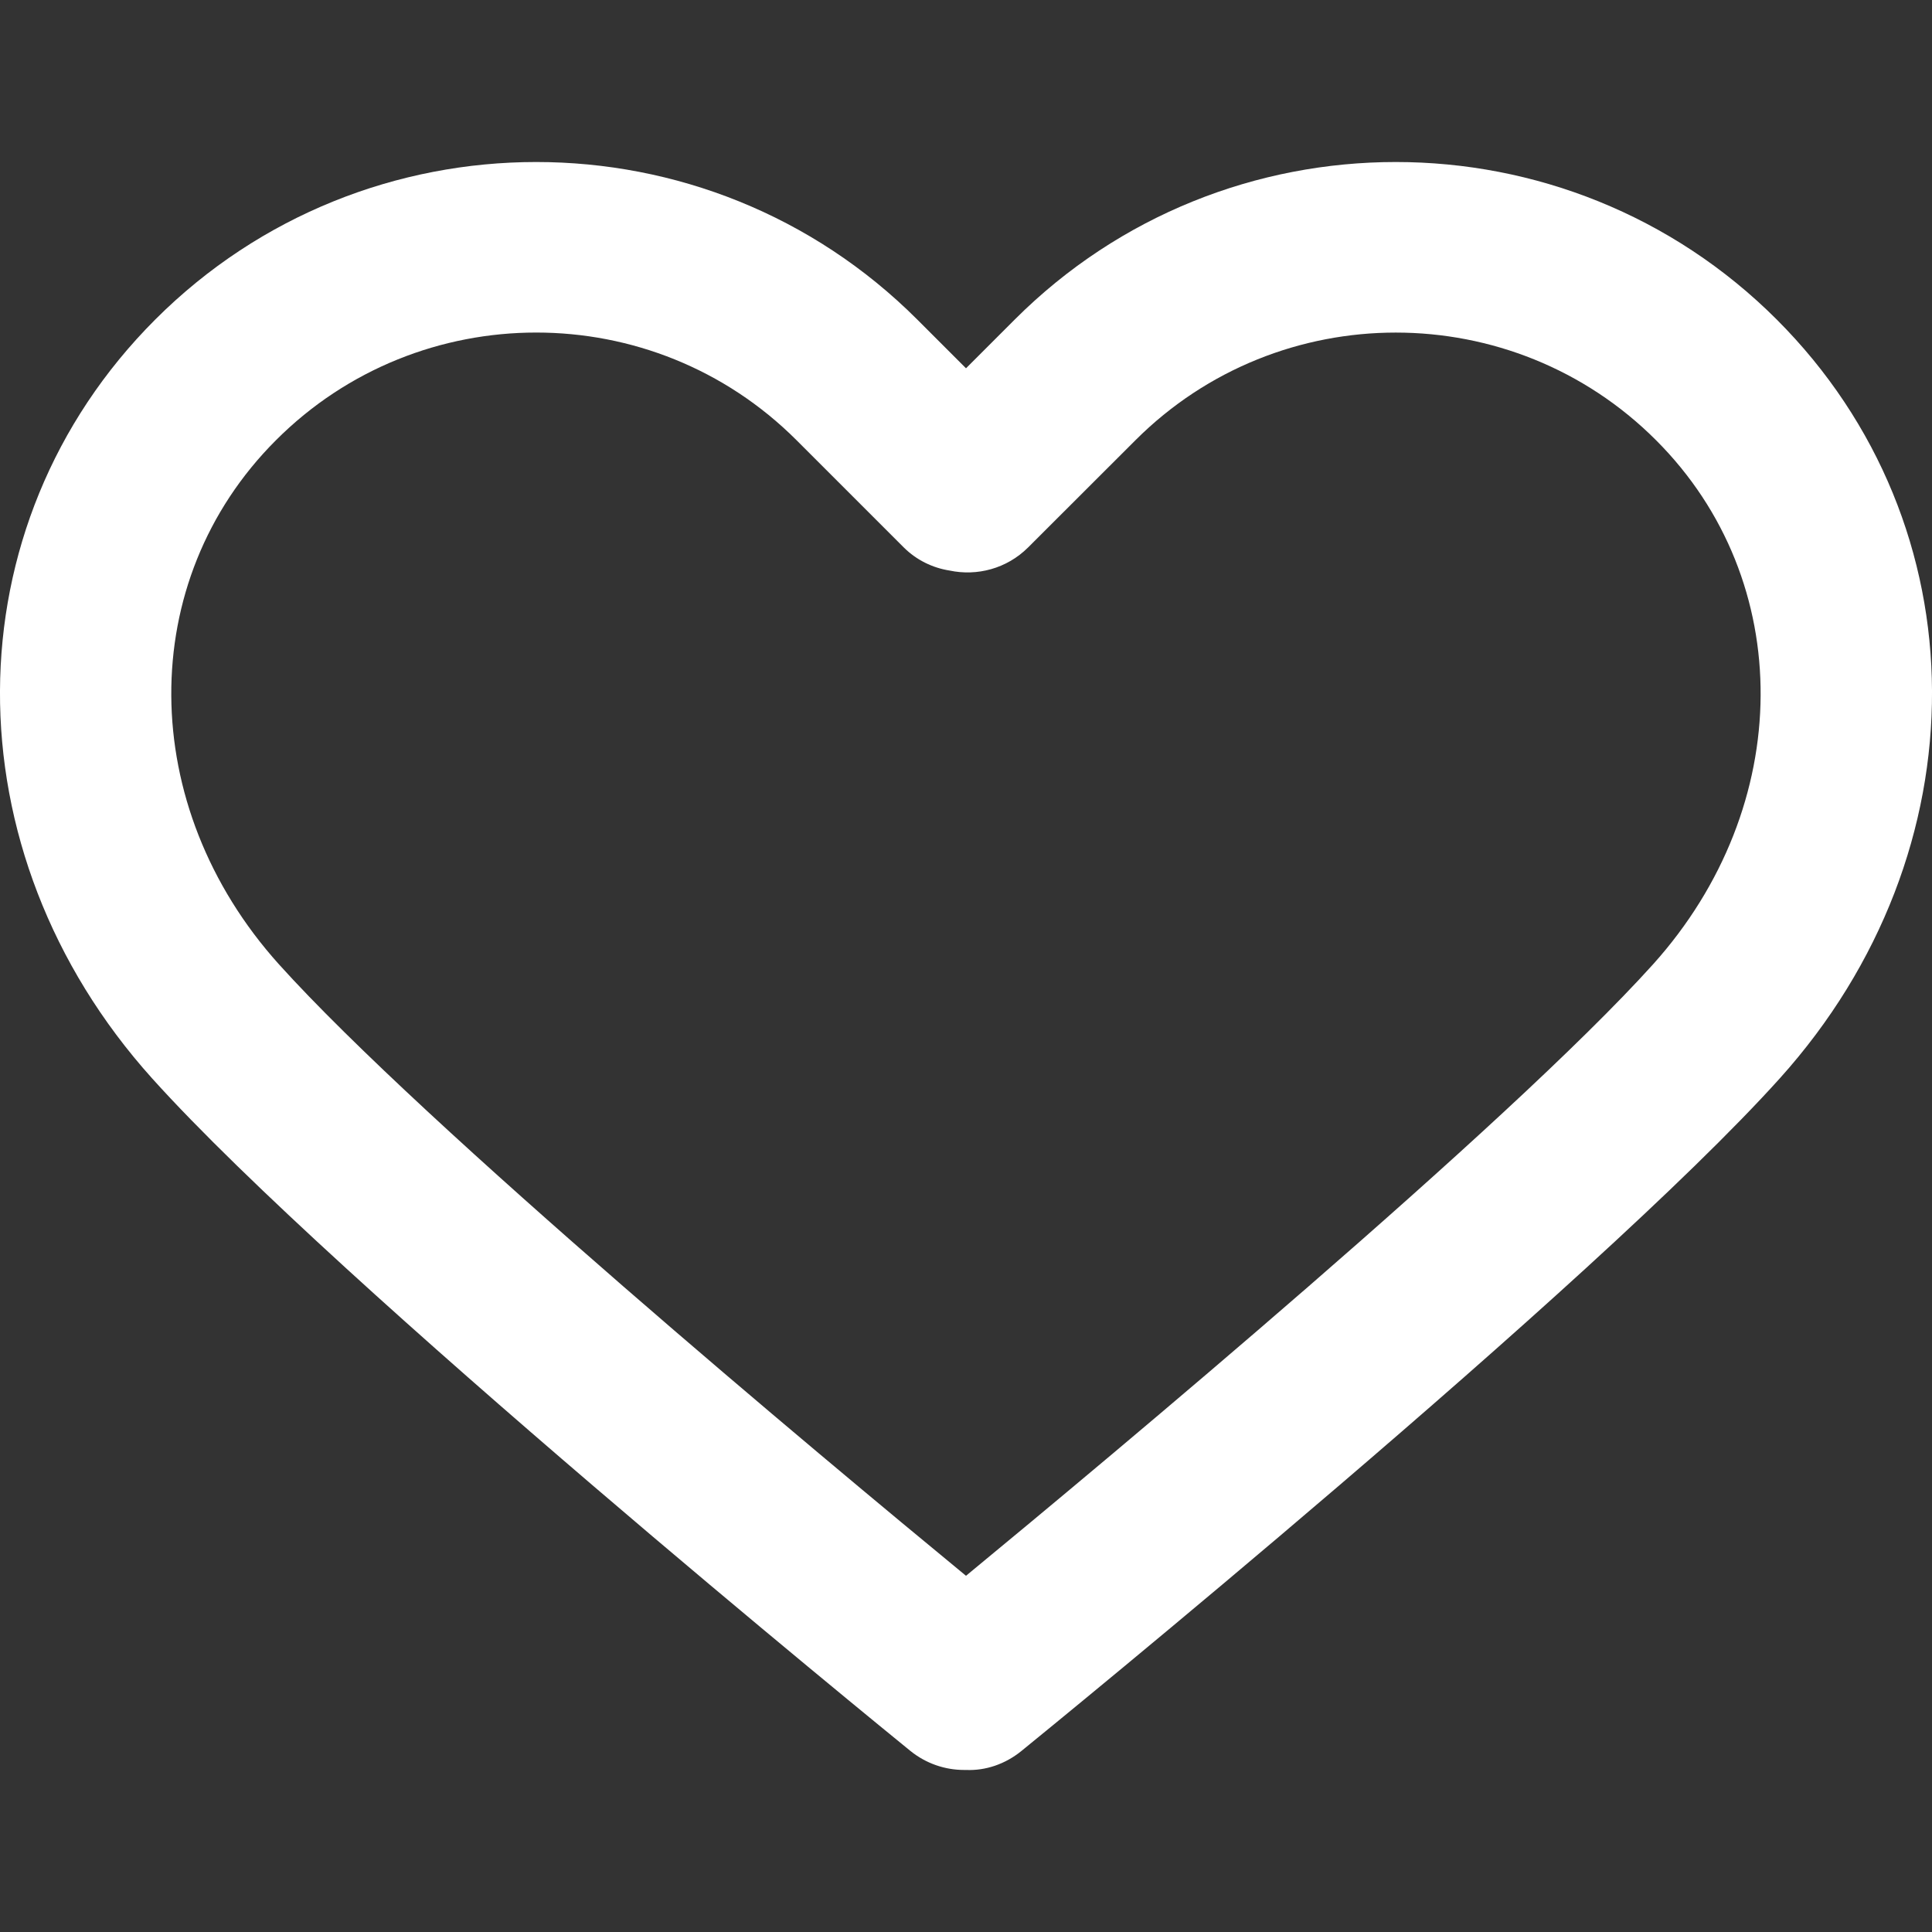 <svg width="16" height="16" viewBox="0 0 16 16" fill="none" xmlns="http://www.w3.org/2000/svg">
<rect x="0" y="0" width="16" height="16" fill="#333333" stroke="none"/>
<g clip-path="url(#clip0_10902_49143)">
<g clip-path="url(#clip1_10902_49143)">
<g clip-path="url(#clip2_10902_49143)">
<path d="M14.714 2.646C12.974 0.907 10.144 0.907 8.404 2.646L8 3.05L7.596 2.646C5.856 0.907 3.025 0.907 1.286 2.646C-0.419 4.351 -0.43 7.052 1.26 8.931C2.801 10.643 7.346 14.343 7.539 14.5C7.67 14.606 7.828 14.658 7.984 14.658C7.989 14.658 7.995 14.658 8 14.658C8.162 14.665 8.325 14.61 8.46 14.5C8.653 14.343 13.199 10.643 14.74 8.93C16.43 7.052 16.419 4.351 14.714 2.646ZM13.69 7.986C12.488 9.32 9.185 12.073 8 13.05C6.814 12.074 3.512 9.321 2.31 7.986C1.131 6.676 1.12 4.81 2.285 3.646C2.879 3.051 3.66 2.754 4.441 2.754C5.222 2.754 6.002 3.051 6.597 3.646L7.485 4.534C7.591 4.639 7.724 4.703 7.864 4.725C8.091 4.773 8.337 4.71 8.514 4.534L9.403 3.646C10.592 2.457 12.527 2.457 13.715 3.646C14.879 4.81 14.868 6.676 13.69 7.986Z" fill="white"/>
</g>
</g>
</g>
<defs>
<clipPath id="clip0_10902_49143">
<rect width="16" height="16" fill="white"/>
</clipPath>
<clipPath id="clip1_10902_49143">
<rect width="16" height="16" fill="white"/>
</clipPath>
<clipPath id="clip2_10902_49143">
<rect width="16" height="16" fill="white"/>
</clipPath>
</defs>
</svg>
